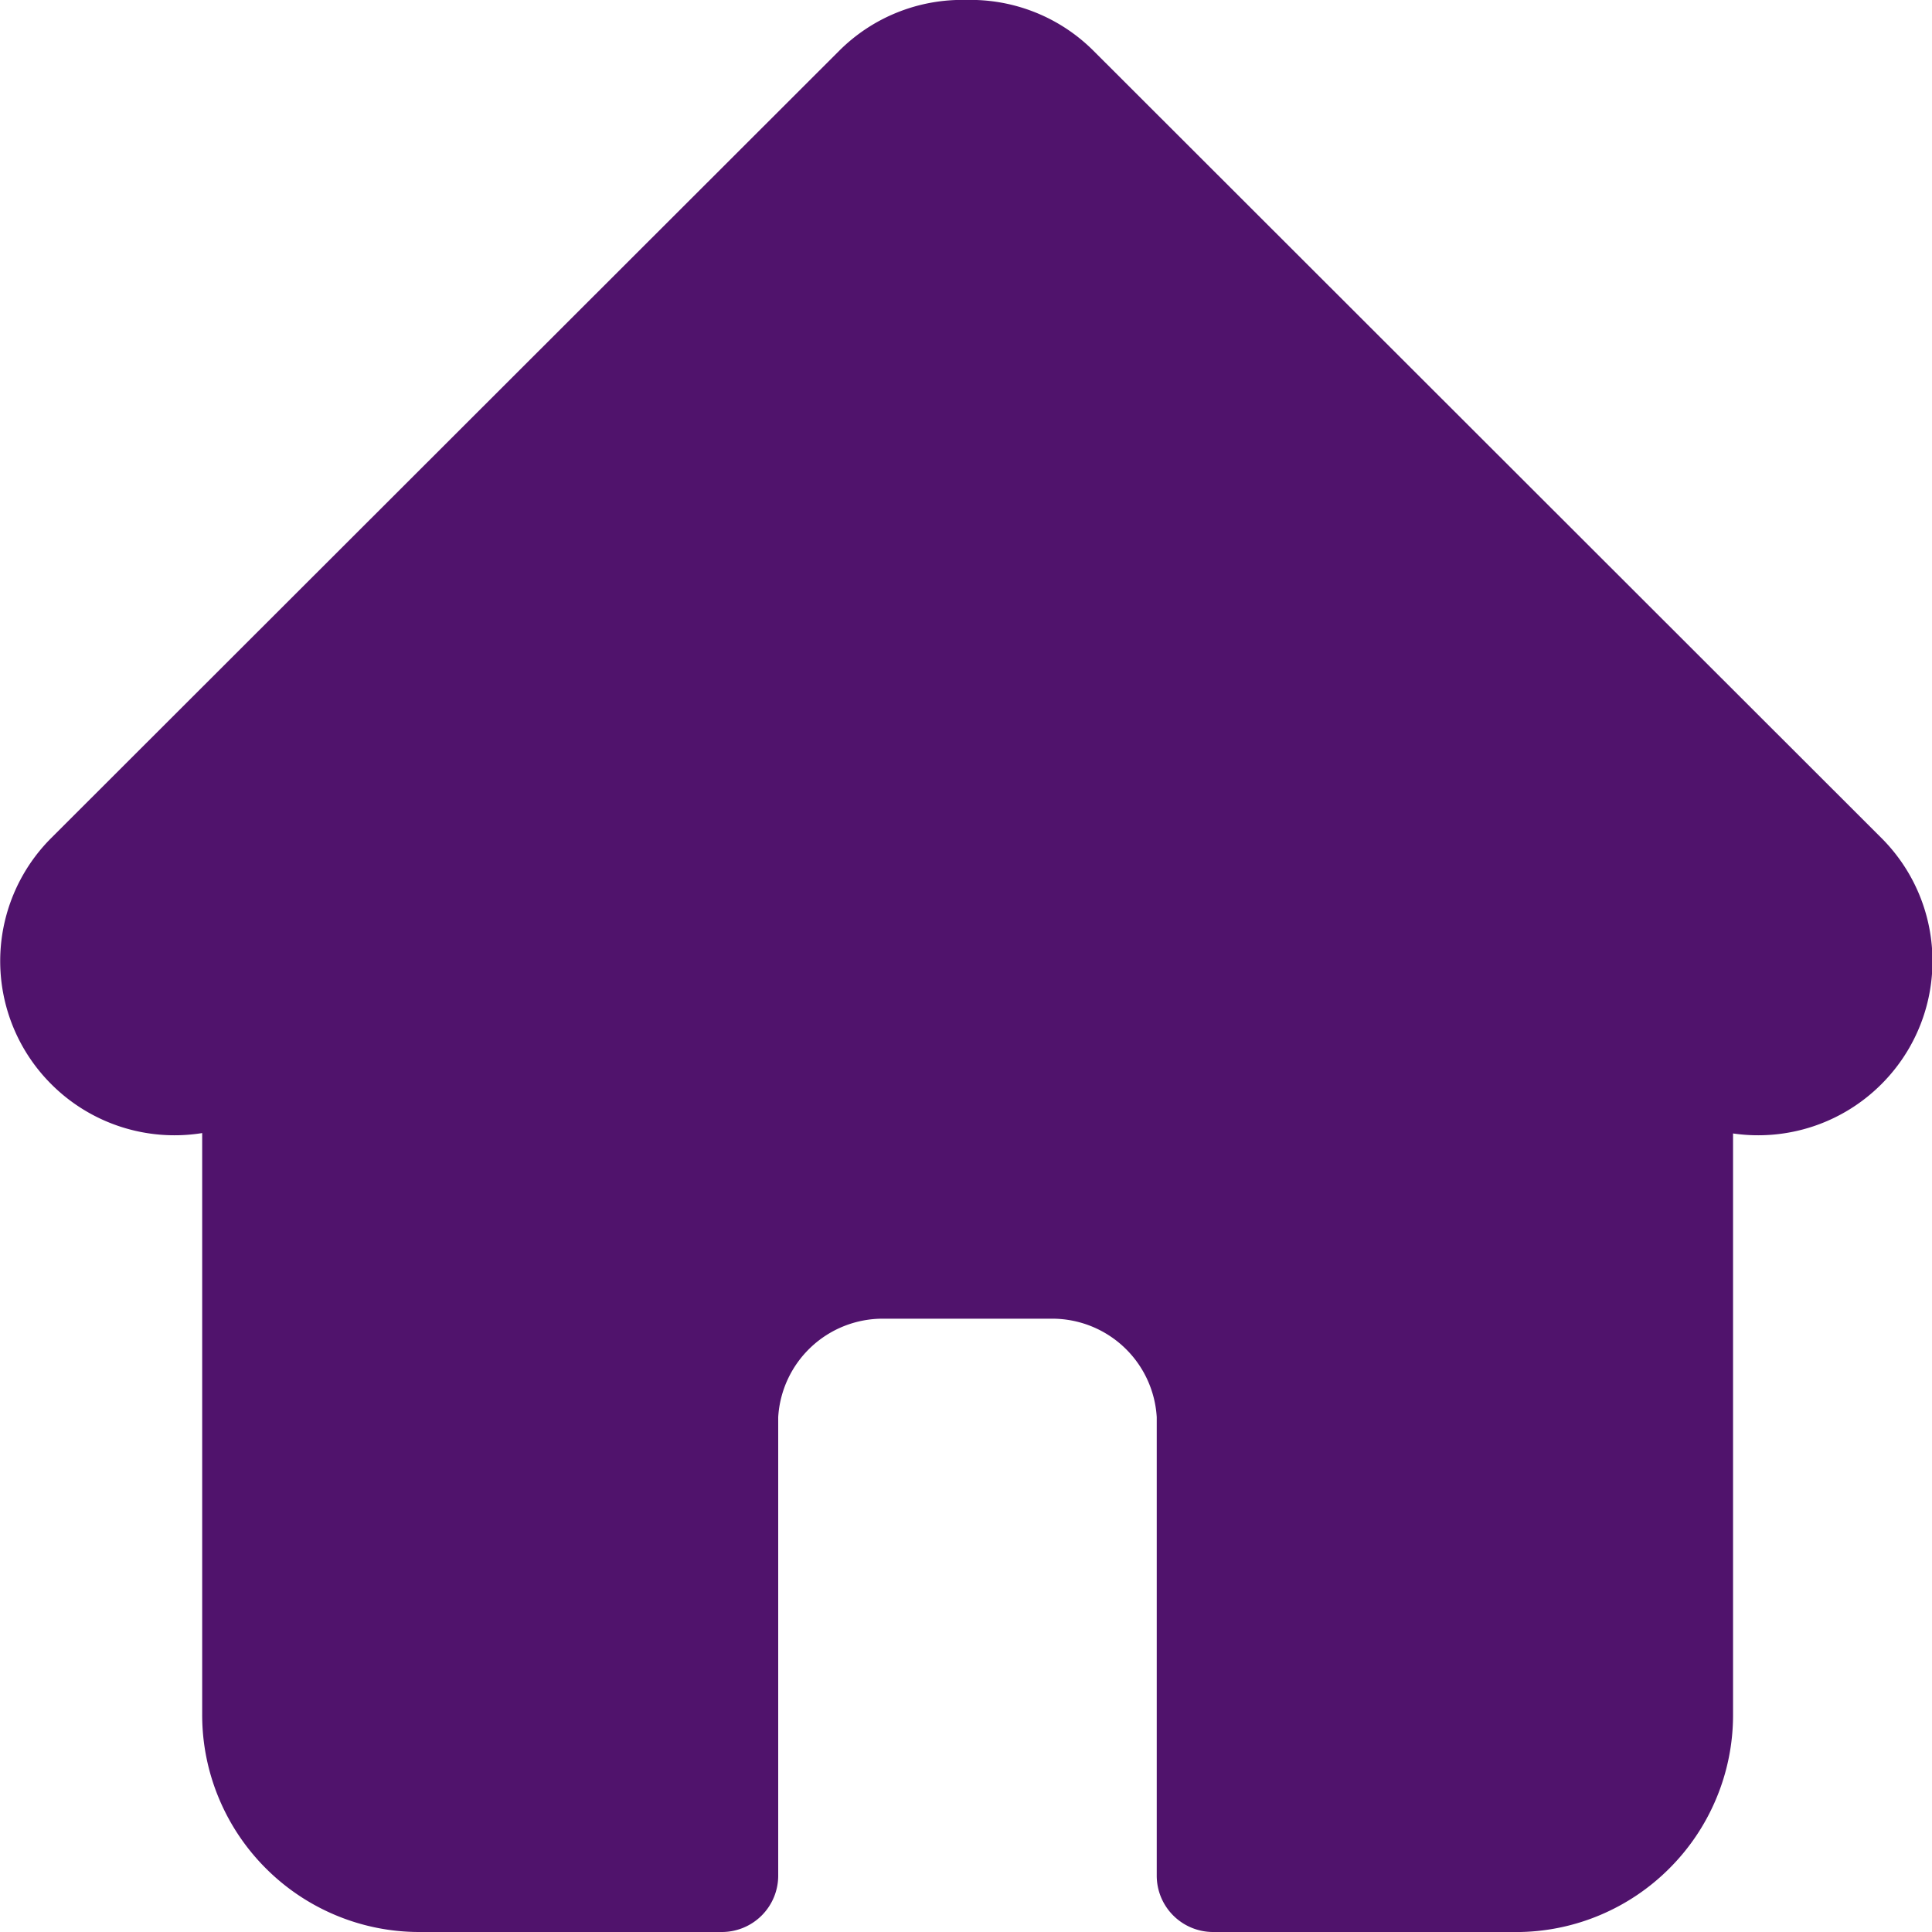 <svg xmlns="http://www.w3.org/2000/svg" xmlns:xlink="http://www.w3.org/1999/xlink" width="40" height="40" viewBox="0 0 40 40">
  <defs>
    <clipPath id="clip-home">
      <rect width="40" height="40"/>
    </clipPath>
  </defs>
  <g id="home" clip-path="url(#clip-home)">
    <path id="Union_3" data-name="Union 3" d="M-636.93-700.981a1.167,1.167,0,0,1-1.167-1.167v-9.493h0a2.168,2.168,0,0,0-2.163-2.038h-3.511a2.168,2.168,0,0,0-2.163,2.038h0v9.493a1.167,1.167,0,0,1-1.167,1.167h-6.258a4.475,4.475,0,0,1-1.752-.354,4.494,4.494,0,0,1-1.431-.964,4.489,4.489,0,0,1-.964-1.431,4.474,4.474,0,0,1-.354-1.752v-12.04a3.606,3.606,0,0,1-3.123-1.011,3.6,3.6,0,0,1,0-5.1l16.309-16.294a3.6,3.6,0,0,1,2.635-1.055,3.6,3.6,0,0,1,2.635,1.055l16.309,16.294a3.6,3.6,0,0,1,0,5.1,3.605,3.605,0,0,1-3.07,1.019v12.033a4.47,4.47,0,0,1-.354,1.752,4.483,4.483,0,0,1-.964,1.431,4.485,4.485,0,0,1-1.43.964,4.475,4.475,0,0,1-1.752.354h-5.541v0l-.068,0Z" transform="translate(662.046 740.981)" fill="#50136c"/>
  </g>
</svg>

